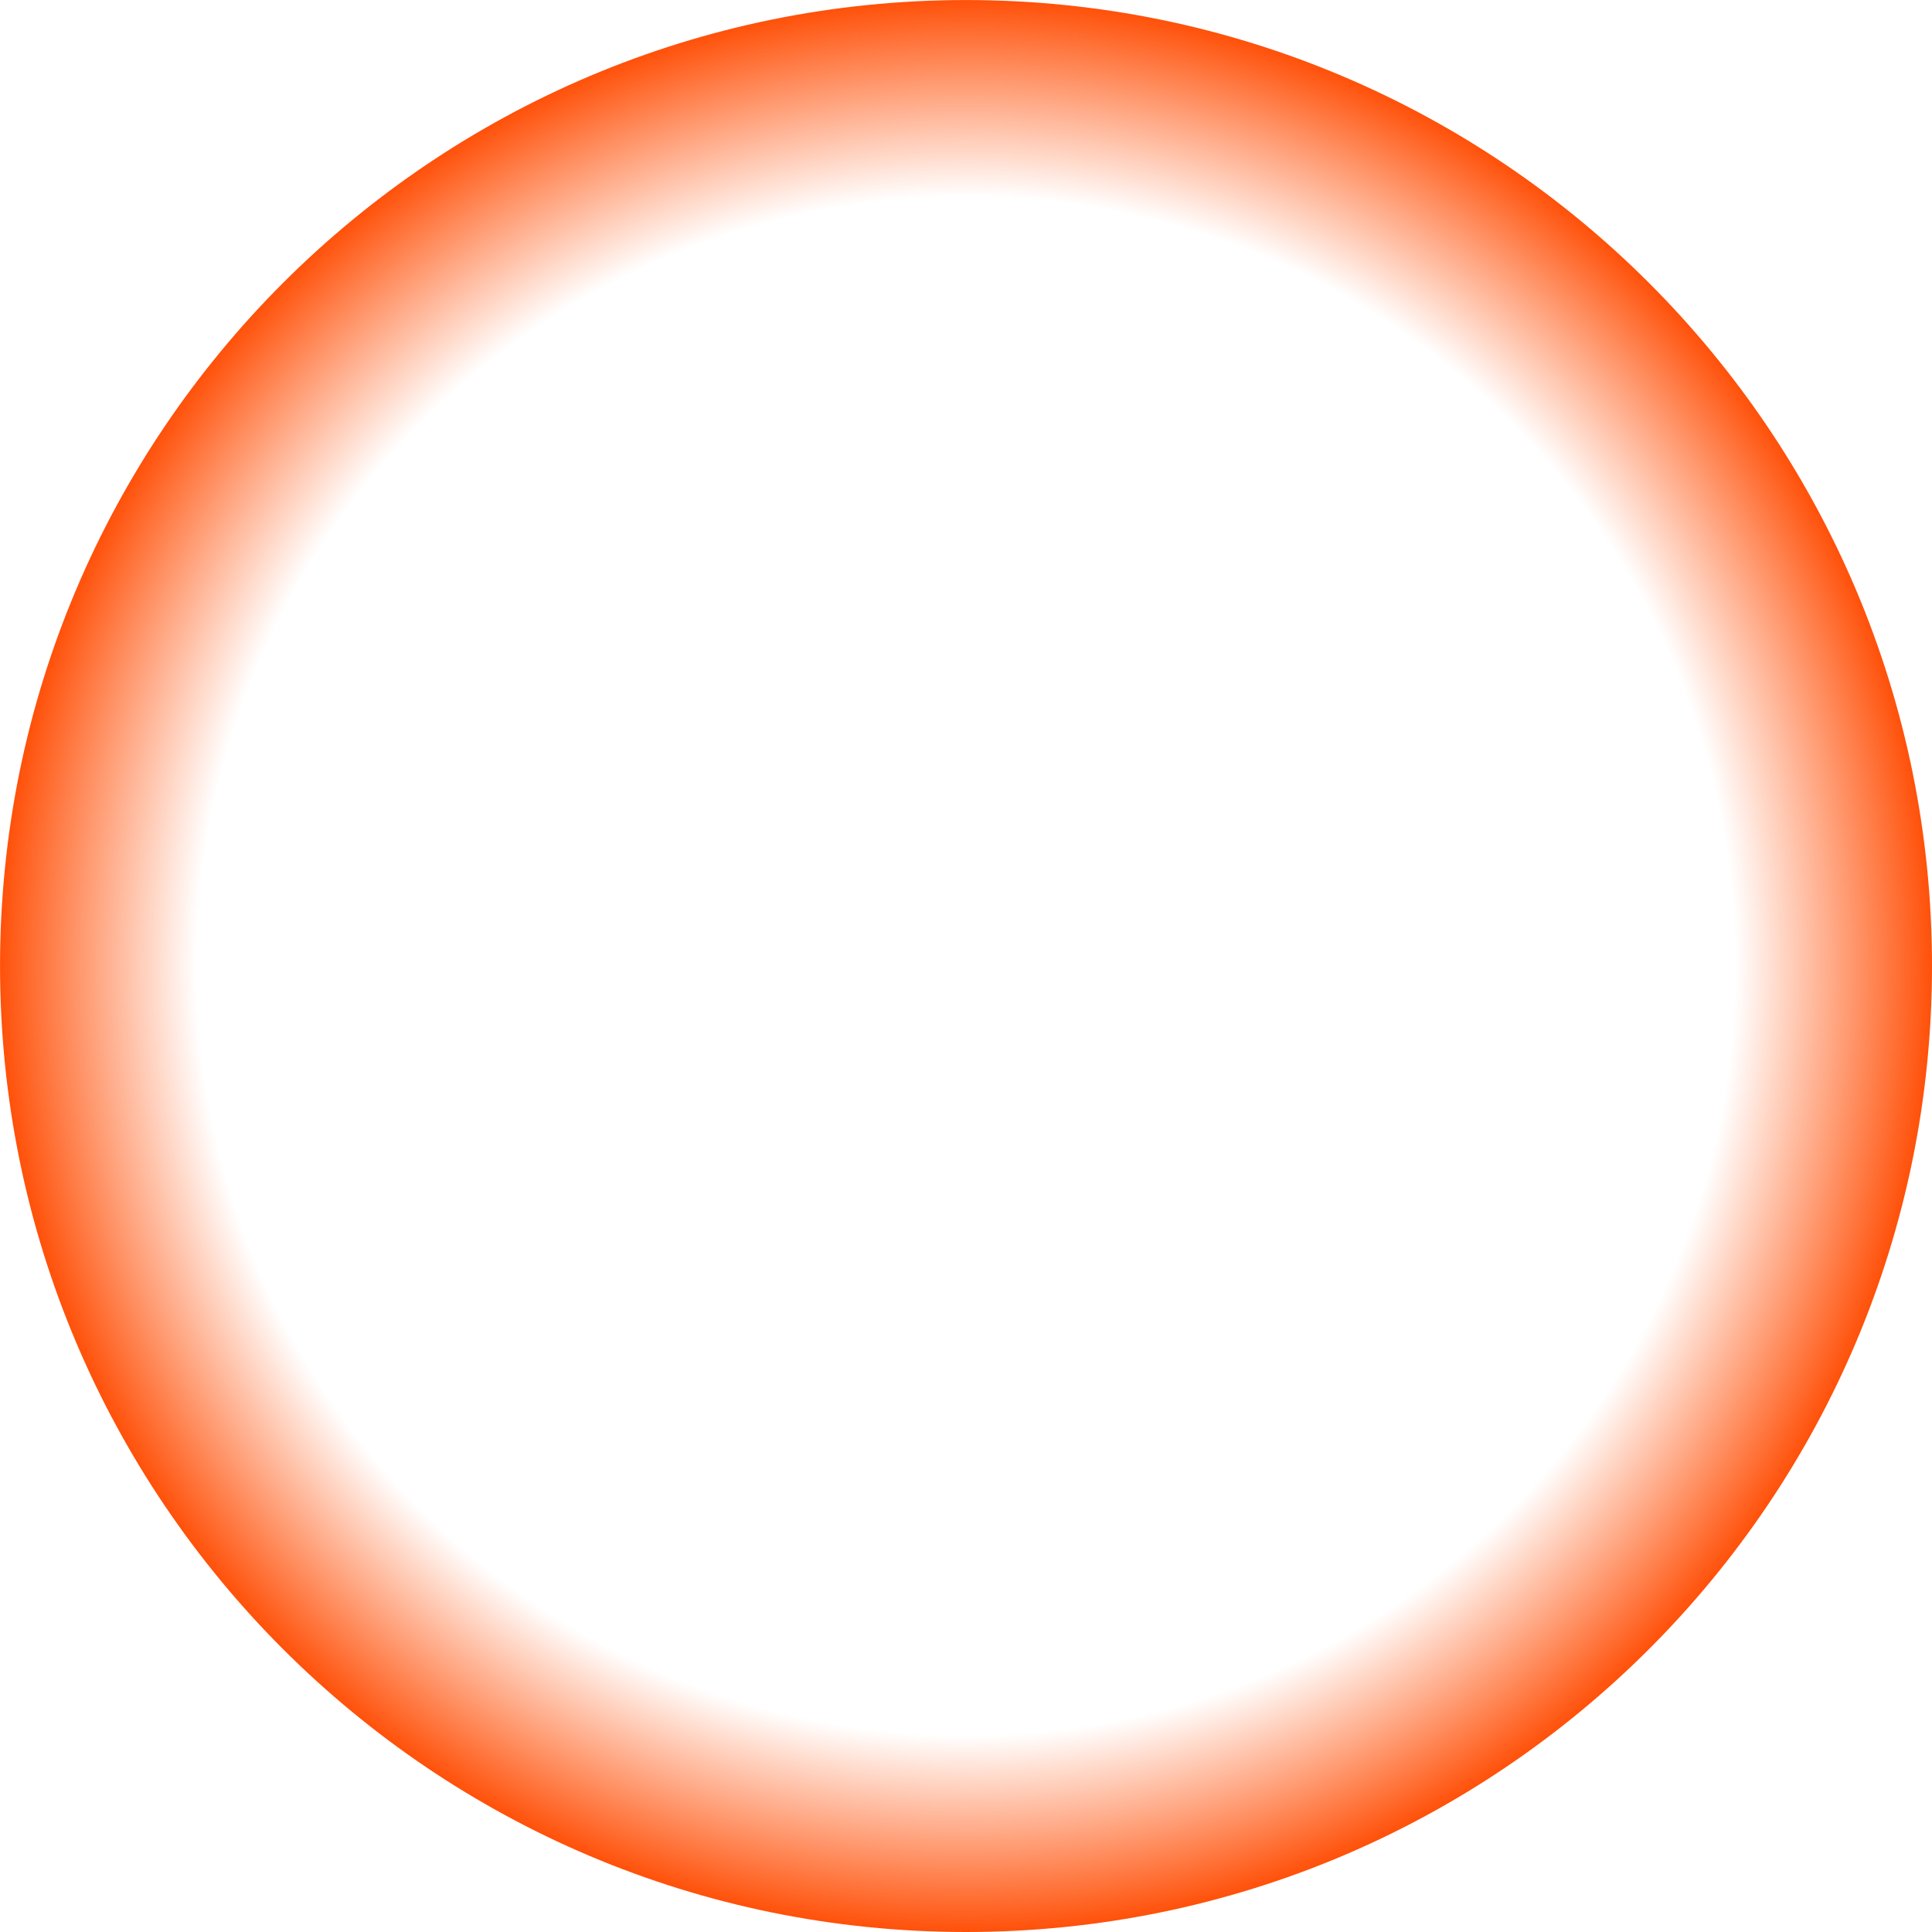 <svg width="1255" height="1255" viewBox="0 0 1255 1255" fill="none" xmlns="http://www.w3.org/2000/svg">
<g clip-path="url(#clip0_857_16164)">
<path d="M627.514 0.028C280.963 0.028 0.028 280.963 0.028 627.514C0.028 974.065 280.963 1255 627.514 1255C974.065 1255 1255 974.065 1255 627.514C1255 280.963 974.065 0.028 627.514 0.028Z" fill="url(#paint0_radial_857_16164)"/>
</g>
<defs>
<radialGradient id="paint0_radial_857_16164" cx="0" cy="0" r="1" gradientUnits="userSpaceOnUse" gradientTransform="translate(627.514 627.514) rotate(180) scale(627.486)">
<stop offset="0.79" stop-color="#FF4A00" stop-opacity="0"/>
<stop offset="1" stop-color="#FF4A00"/>
</radialGradient>
<clipPath id="clip0_857_16164">
<rect width="1255" height="1255" fill="white" transform="matrix(-1 0 0 -1 1255 1255)"/>
</clipPath>
</defs>
</svg>
